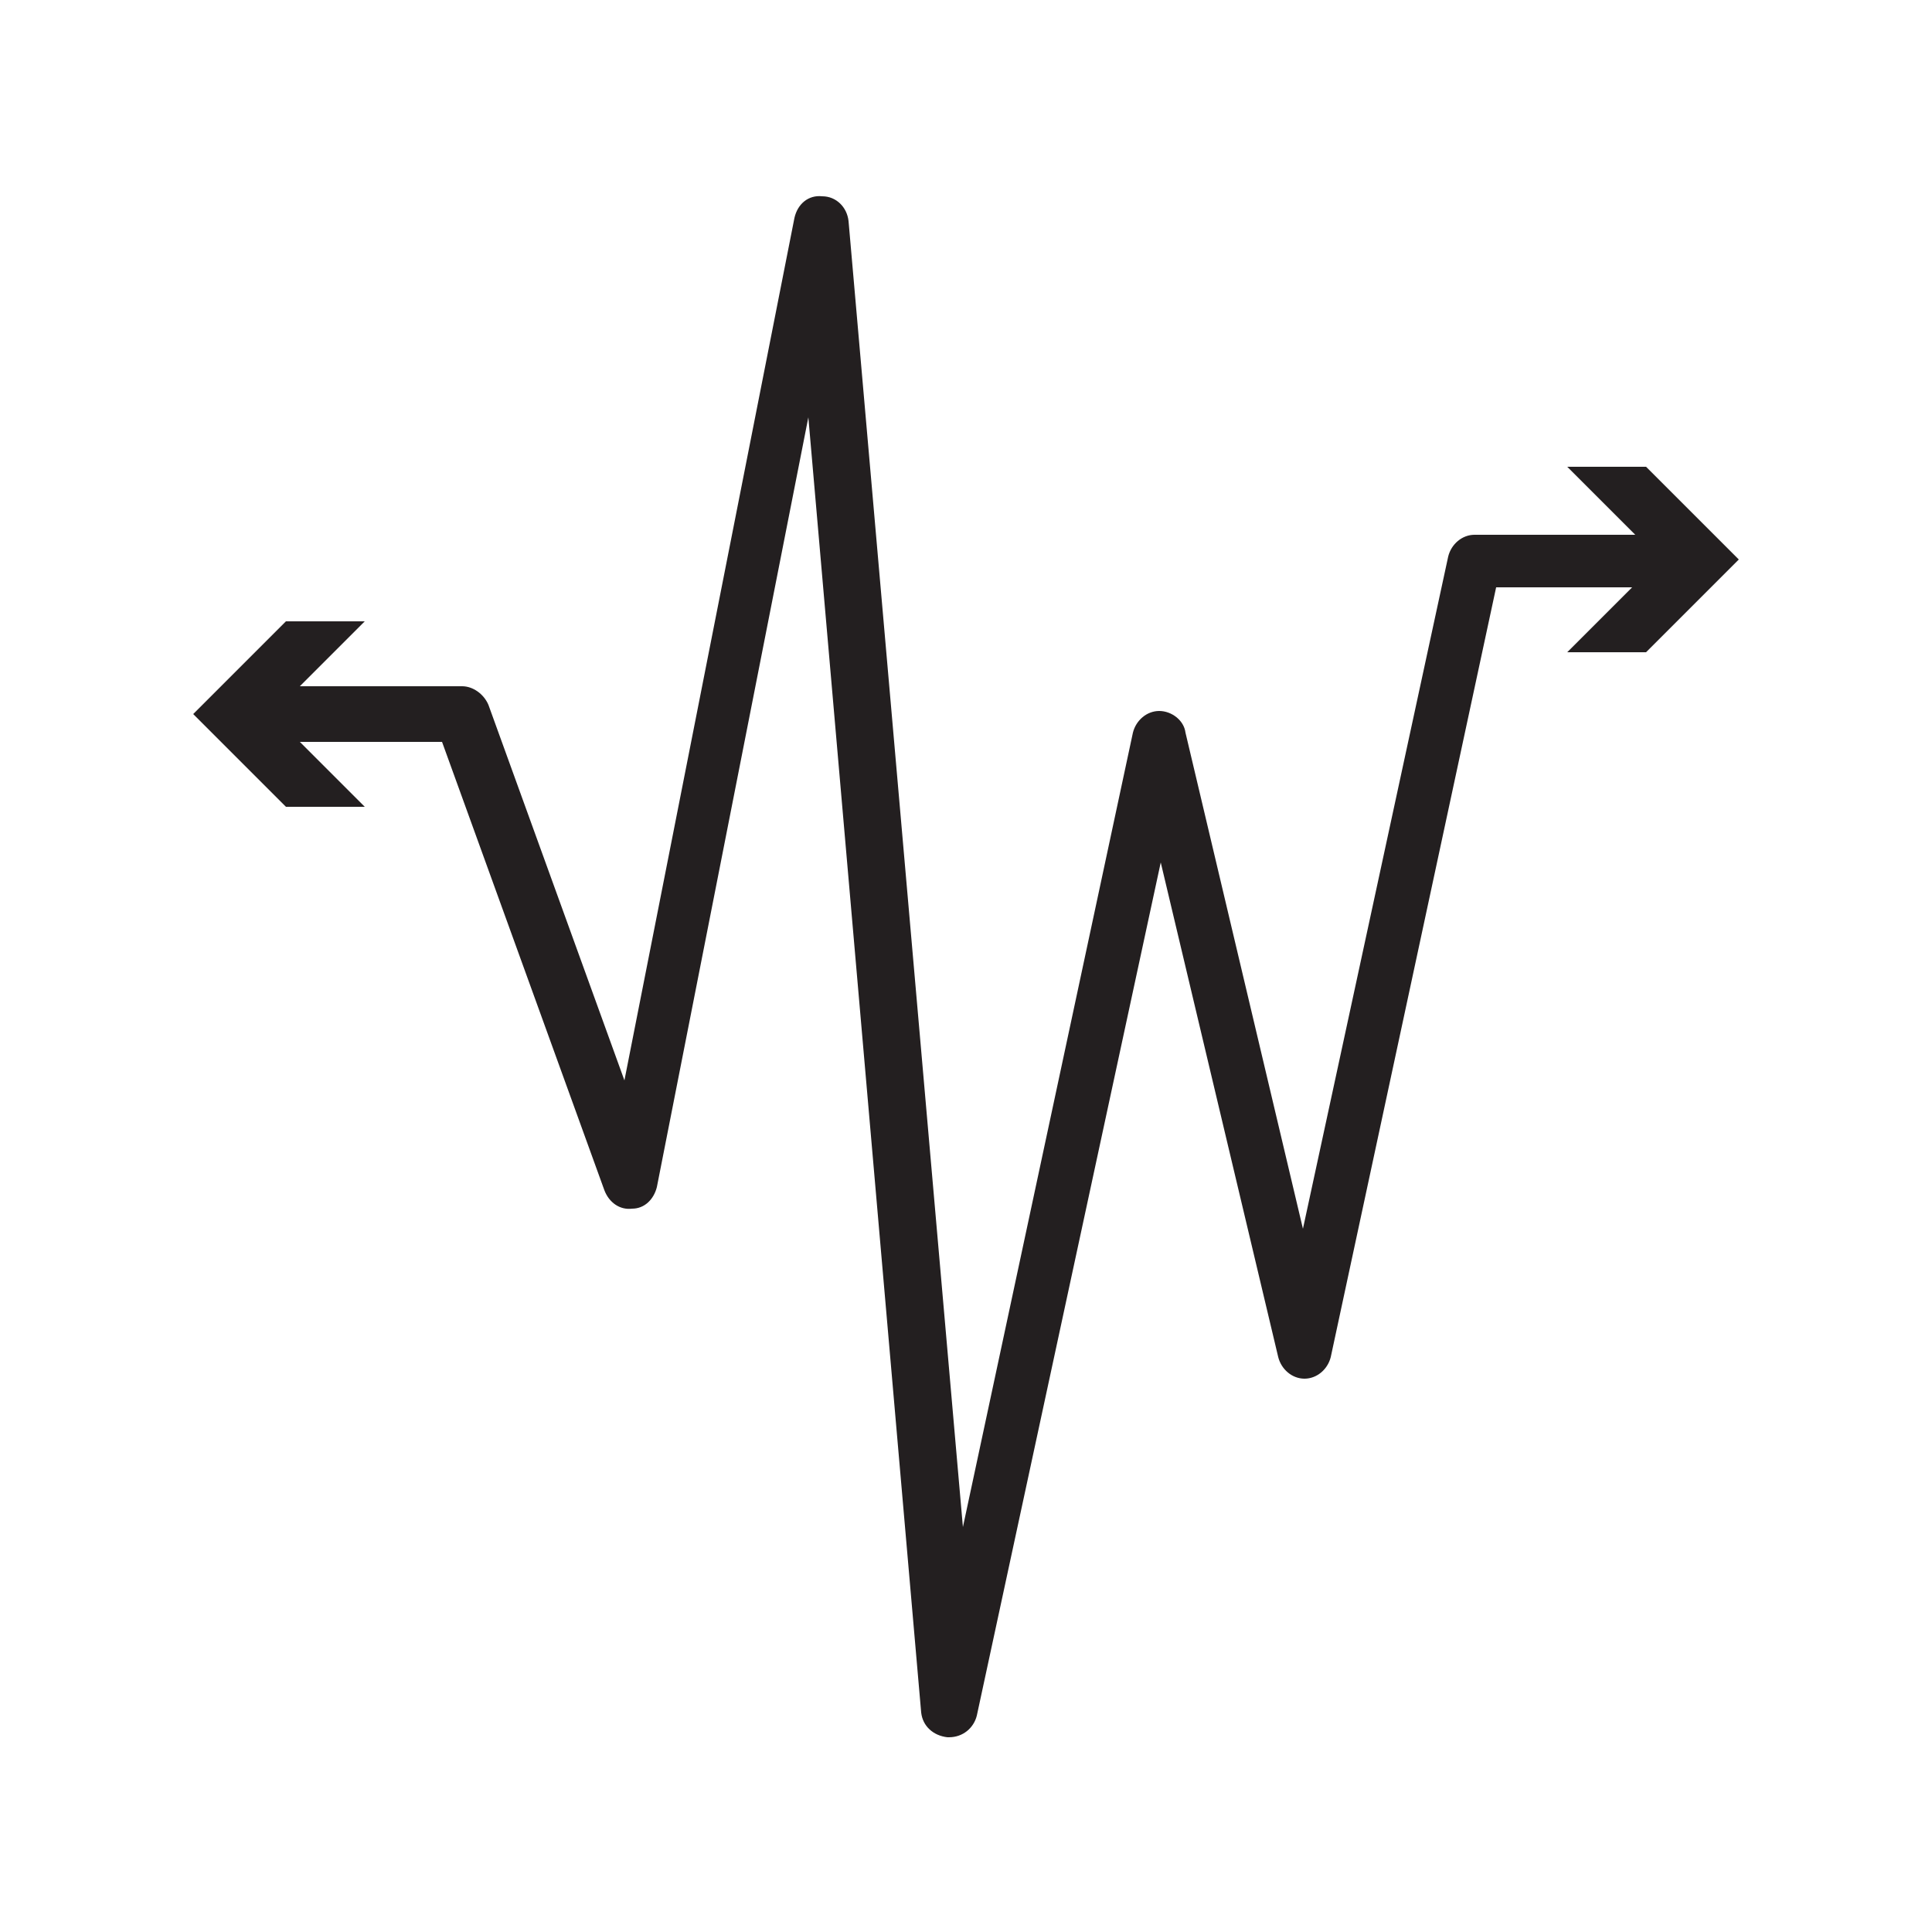 <?xml version="1.0" encoding="utf-8"?>
<!-- Generator: Adobe Illustrator 20.0.0, SVG Export Plug-In . SVG Version: 6.00 Build 0)  -->
<svg version="1.1" id="Layer_1" xmlns="http://www.w3.org/2000/svg" xmlns:xlink="http://www.w3.org/1999/xlink" x="0px" y="0px"
	 viewBox="0 0 125 125" style="enable-background:new 0 0 125 125;" xml:space="preserve">
<style type="text/css">
	.st0{fill:#231F20;}
</style>
<g>
	<path class="st0" d="M61.4,112.4c0,0-0.1,0-0.1,0c-0.9-0.1-1.6-0.7-1.7-1.6L52.3,27l-9.8,49.8c-0.2,0.8-0.8,1.4-1.6,1.4
		c-0.8,0.1-1.5-0.4-1.8-1.2L28.6,48H14.8v-3.6h15.1c0.7,0,1.4,0.5,1.7,1.2l8.8,24.3l11-55.8c0.2-0.9,0.9-1.5,1.8-1.4
		c0.9,0,1.6,0.7,1.7,1.6l7.4,84.5l11-51.4c0.2-0.8,0.9-1.4,1.7-1.4c0.8,0,1.6,0.6,1.7,1.4l7.6,32.1l9.4-43.5
		c0.2-0.8,0.9-1.4,1.7-1.4h14.9V38H96.8L86.1,87.8c-0.2,0.8-0.9,1.4-1.7,1.4c0,0,0,0,0,0c-0.8,0-1.5-0.6-1.7-1.4l-7.6-32L63.2,111
		C63,111.8,62.3,112.4,61.4,112.4z"/>
	<g>
		<polygon class="st0" points="23.6,52.2 17.6,46.2 23.6,40.2 18.5,40.2 12.5,46.2 18.5,52.2 		"/>
	</g>
	<g>
		<polygon class="st0" points="101.4,42.2 107.4,36.2 101.4,30.2 106.5,30.2 112.5,36.2 106.5,42.2 		"/>
	</g>
</g>
</svg>
